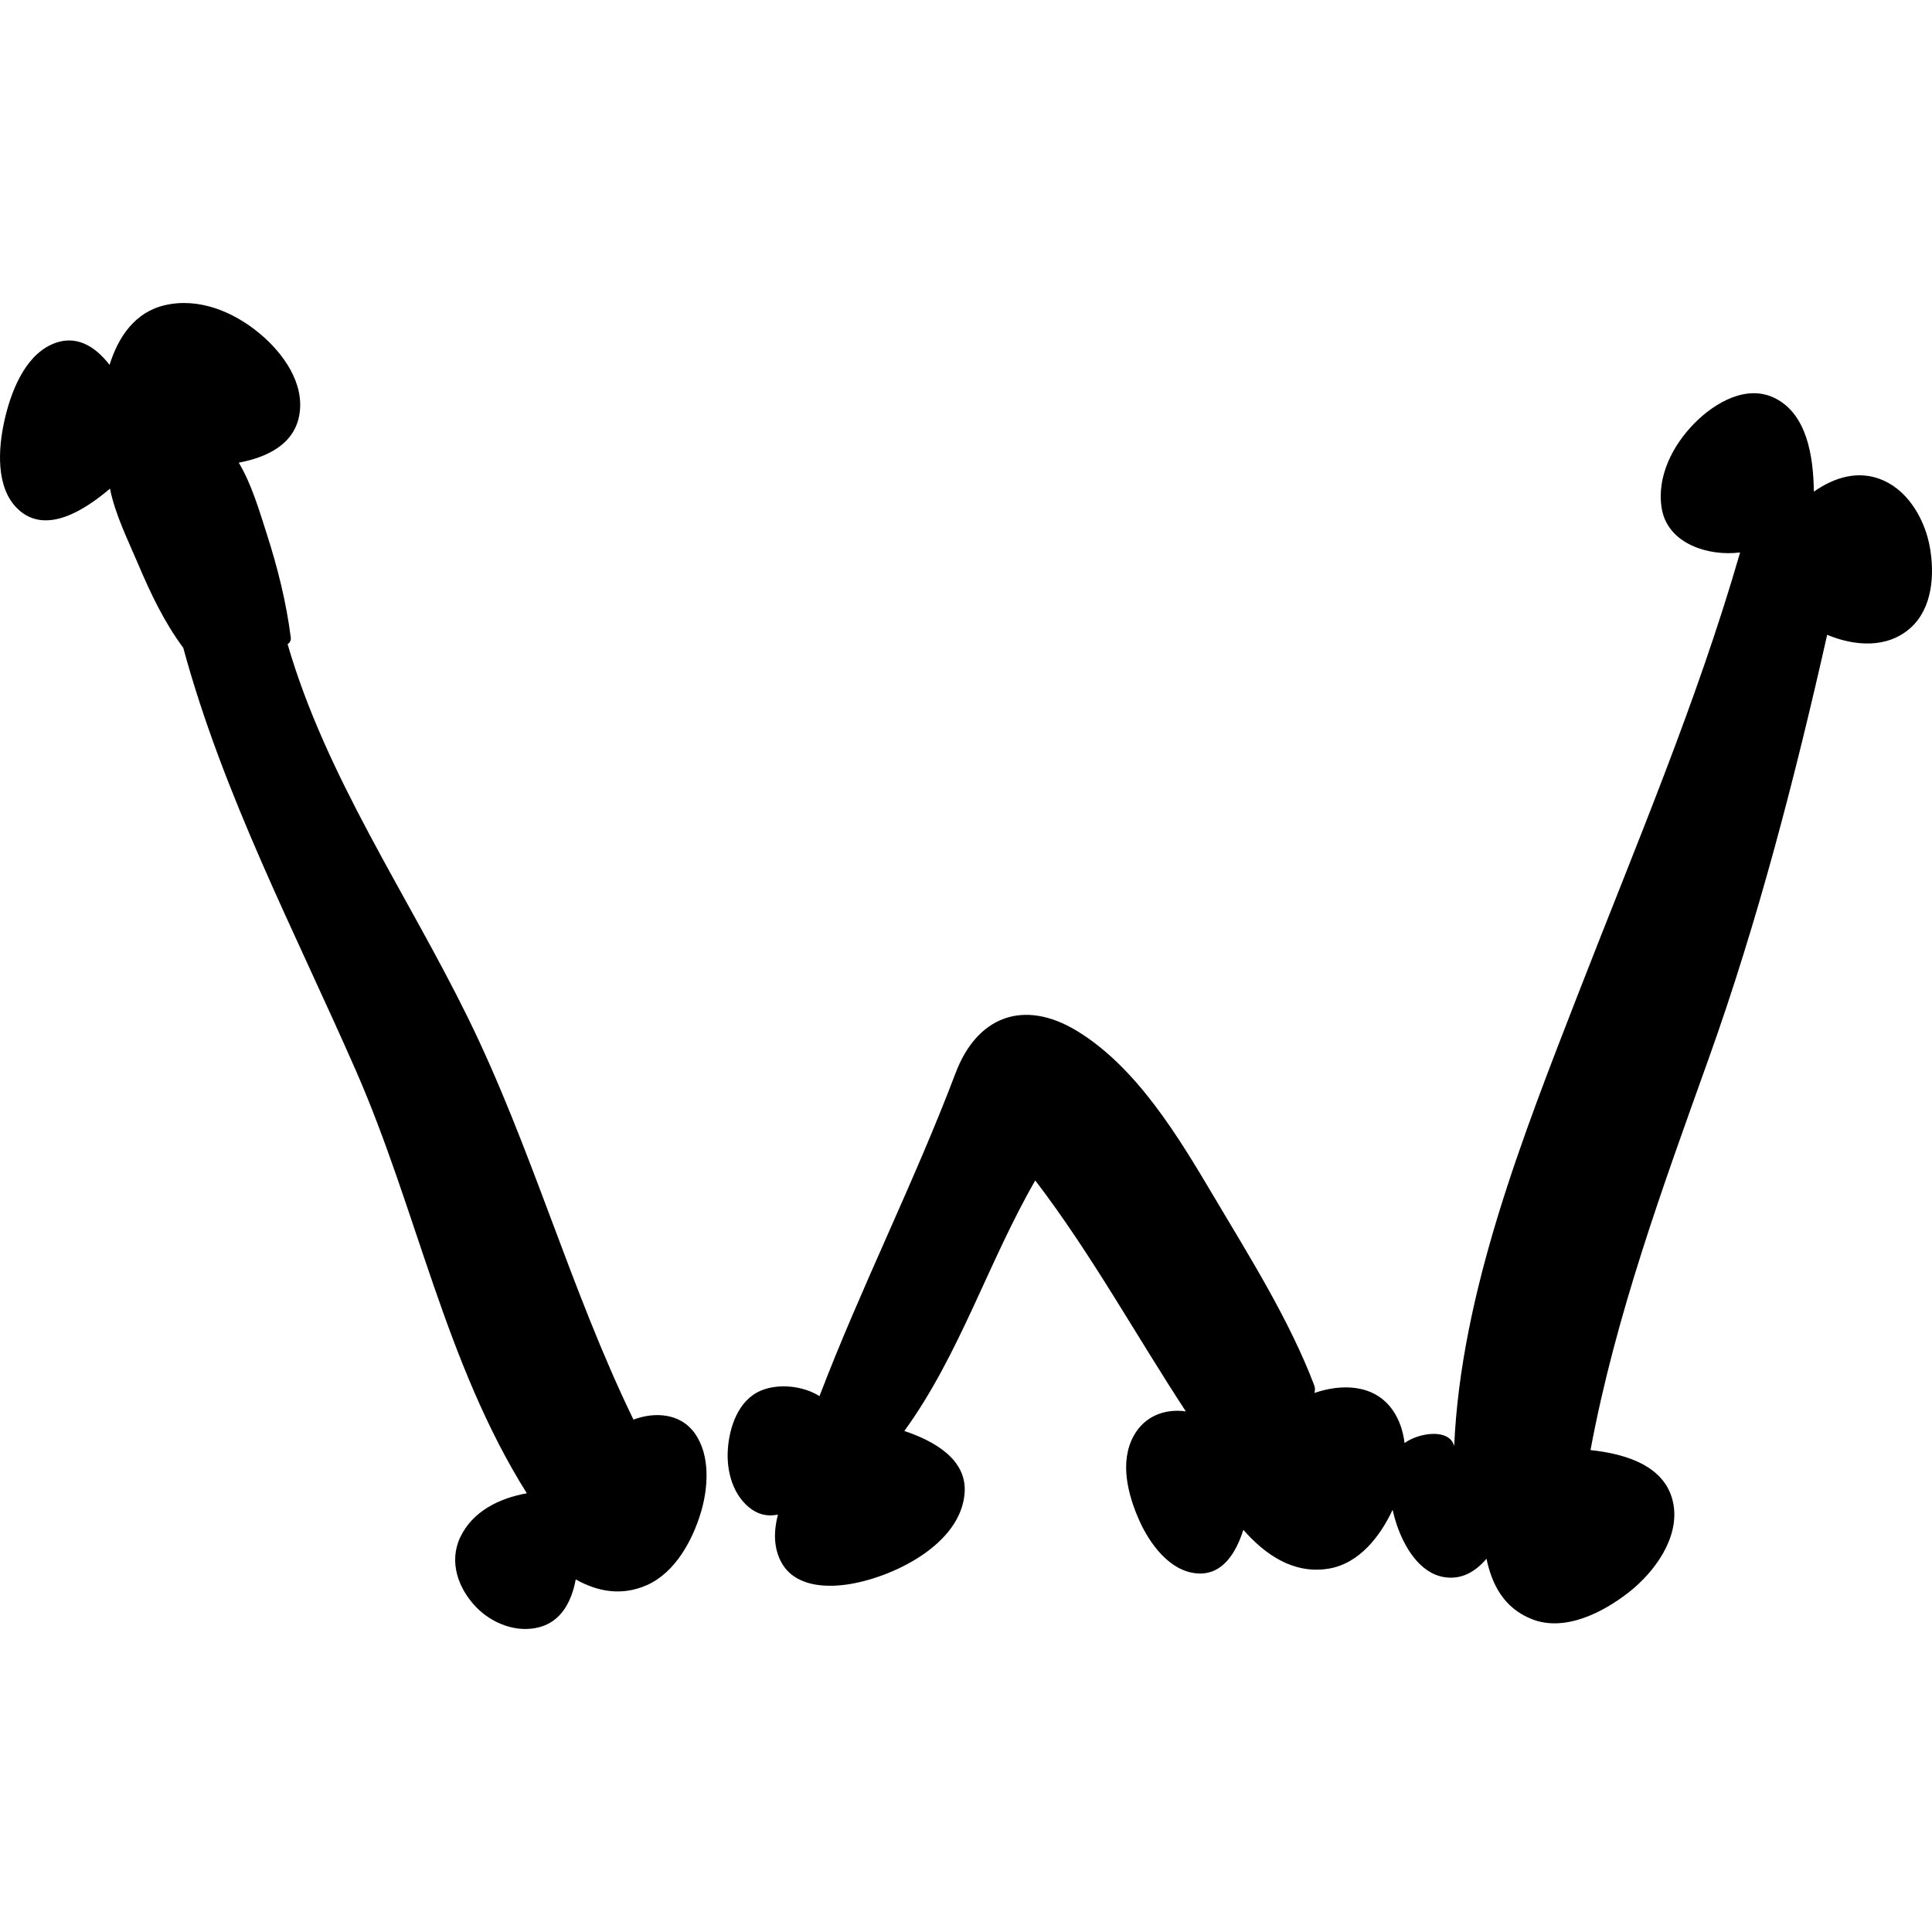 <?xml version="1.0" encoding="iso-8859-1"?>
<!-- Uploaded to: SVG Repo, www.svgrepo.com, Generator: SVG Repo Mixer Tools -->
<!DOCTYPE svg PUBLIC "-//W3C//DTD SVG 1.1//EN" "http://www.w3.org/Graphics/SVG/1.1/DTD/svg11.dtd">
<svg fill="#000000" version="1.1" id="Capa_1" xmlns="http://www.w3.org/2000/svg" xmlns:xlink="http://www.w3.org/1999/xlink" 
	 width="800px" height="800px" viewBox="0 0 611.993 611.993"
	 xml:space="preserve">
<g>
	<g>
		<path d="M200.66,449.687c-20.151-41.515-32.184-86.119-52.537-127.503c-19.258-39.165-44.824-76.056-57.024-118.155
			c0.678-0.393,1.143-1.083,1.006-2.13c-1.435-11.2-4.172-22.133-7.635-32.88c-2.292-7.105-4.743-15.628-8.838-22.459
			c8.79-1.661,17.55-5.689,19.187-15.14c1.756-10.129-5.243-19.692-12.622-25.822c-8.236-6.844-19.181-11.415-29.958-8.927
			c-9.569,2.22-14.765,10.117-17.538,18.901c-4.523-5.82-10.67-9.909-18.317-6.469c-8.808,3.958-13.057,15.479-14.997,24.186
			c-1.946,8.719-2.851,21.246,4.314,28c8.933,8.415,21.454,0.024,29.131-6.505c1.649,8.189,5.695,16.289,8.921,23.888
			c3.976,9.361,8.207,18.306,14.283,26.519c0.006,0.006,0.012,0.006,0.012,0.006c12.67,46.669,35.261,89.666,54.638,133.824
			c19.389,44.187,28.268,92.719,54.191,134.002c-8.713,1.571-17.205,5.672-21.115,13.997c-3.642,7.755-0.595,16.193,5.058,22.055
			c5.059,5.243,12.902,8.284,20.073,6.351c7.07-1.904,10.23-8.386,11.48-15.116c6.916,3.886,14.557,5.32,22.513,1.815
			c8.927-3.935,14.426-14.062,17.104-22.942c2.357-7.819,3.083-18.085-1.862-25.102C215.604,447.67,207.504,447.122,200.66,449.687z
			"/>
		<path d="M611.314,173.333c-1.499-8.409-6.504-17.425-14.557-21.079c-7.843-3.559-15.634-1.095-22.18,3.475
			c-0.167-11.307-2.208-24.382-12.146-29.506c-9.063-4.677-19.228,1.345-25.607,7.766c-6.963,7.005-12.158,17.092-10.427,27.155
			c1.904,11.081,14.688,15.146,24.811,13.854c-13.729,47.604-33.184,93.201-51.103,139.329
			c-17.479,44.984-37.332,94.879-39.468,143.744c-1.488-5.678-11.1-4.303-15.718-0.964c-0.476-3.856-1.689-7.534-3.897-10.611
			c-5.772-8.034-15.979-8.236-24.668-5.249c0.232-0.72,0.292-1.518-0.054-2.434c-7.867-20.681-20.395-40.569-31.642-59.529
			c-11.111-18.729-24.46-41.206-43.61-52.781c-16.949-10.242-31.613-4.374-38.32,13.324
			c-13.128,34.672-29.917,67.813-43.146,102.426c-5.404-3.434-13.241-4.017-18.597-1.737c-7.153,3.041-9.974,11.599-10.438,18.71
			c-0.452,6.945,1.69,14.789,7.618,18.925c2.666,1.856,5.493,2.19,8.248,1.619c-1.333,5.242-1.446,10.599,1.19,15.288
			c4.047,7.195,13.14,7.909,20.436,6.897c14.312-1.976,36.534-12.61,37.534-29.273c0.631-10.552-9.855-16.289-19.104-19.401
			c17.515-24.12,26.584-53.555,41.468-79.358c17.71,23.18,31.737,48.793,47.698,73.157c-6.403-0.904-12.95,1.304-16.49,7.695
			c-4.601,8.302-1.863,18.758,1.743,26.852c3.249,7.278,9.516,15.997,18.157,16.765c8.147,0.72,12.462-6.439,14.807-13.789
			c6.963,7.915,15.896,14.099,26.977,12.301c9.635-1.565,16.348-10.158,20.299-18.645c0.375,1.63,0.81,3.226,1.31,4.701
			c2.31,6.861,7.111,15.276,14.943,16.609c5.612,0.952,10.046-1.773,13.491-5.808c1.732,8.236,5.535,15.586,14.283,19.097
			c10.516,4.22,22.733-2.154,30.833-8.504c7.992-6.261,15.996-17.08,14.104-27.828c-2.148-12.212-15.206-16.021-26.274-17.187
			c7.956-42.641,22.816-83.138,37.421-123.957c15.586-43.562,27.357-89.095,37.546-134.294c8.7,3.618,19.056,4.41,26.44-2.22
			C612.177,192.621,612.844,181.885,611.314,173.333z"/>
	</g>
</g>
</svg>